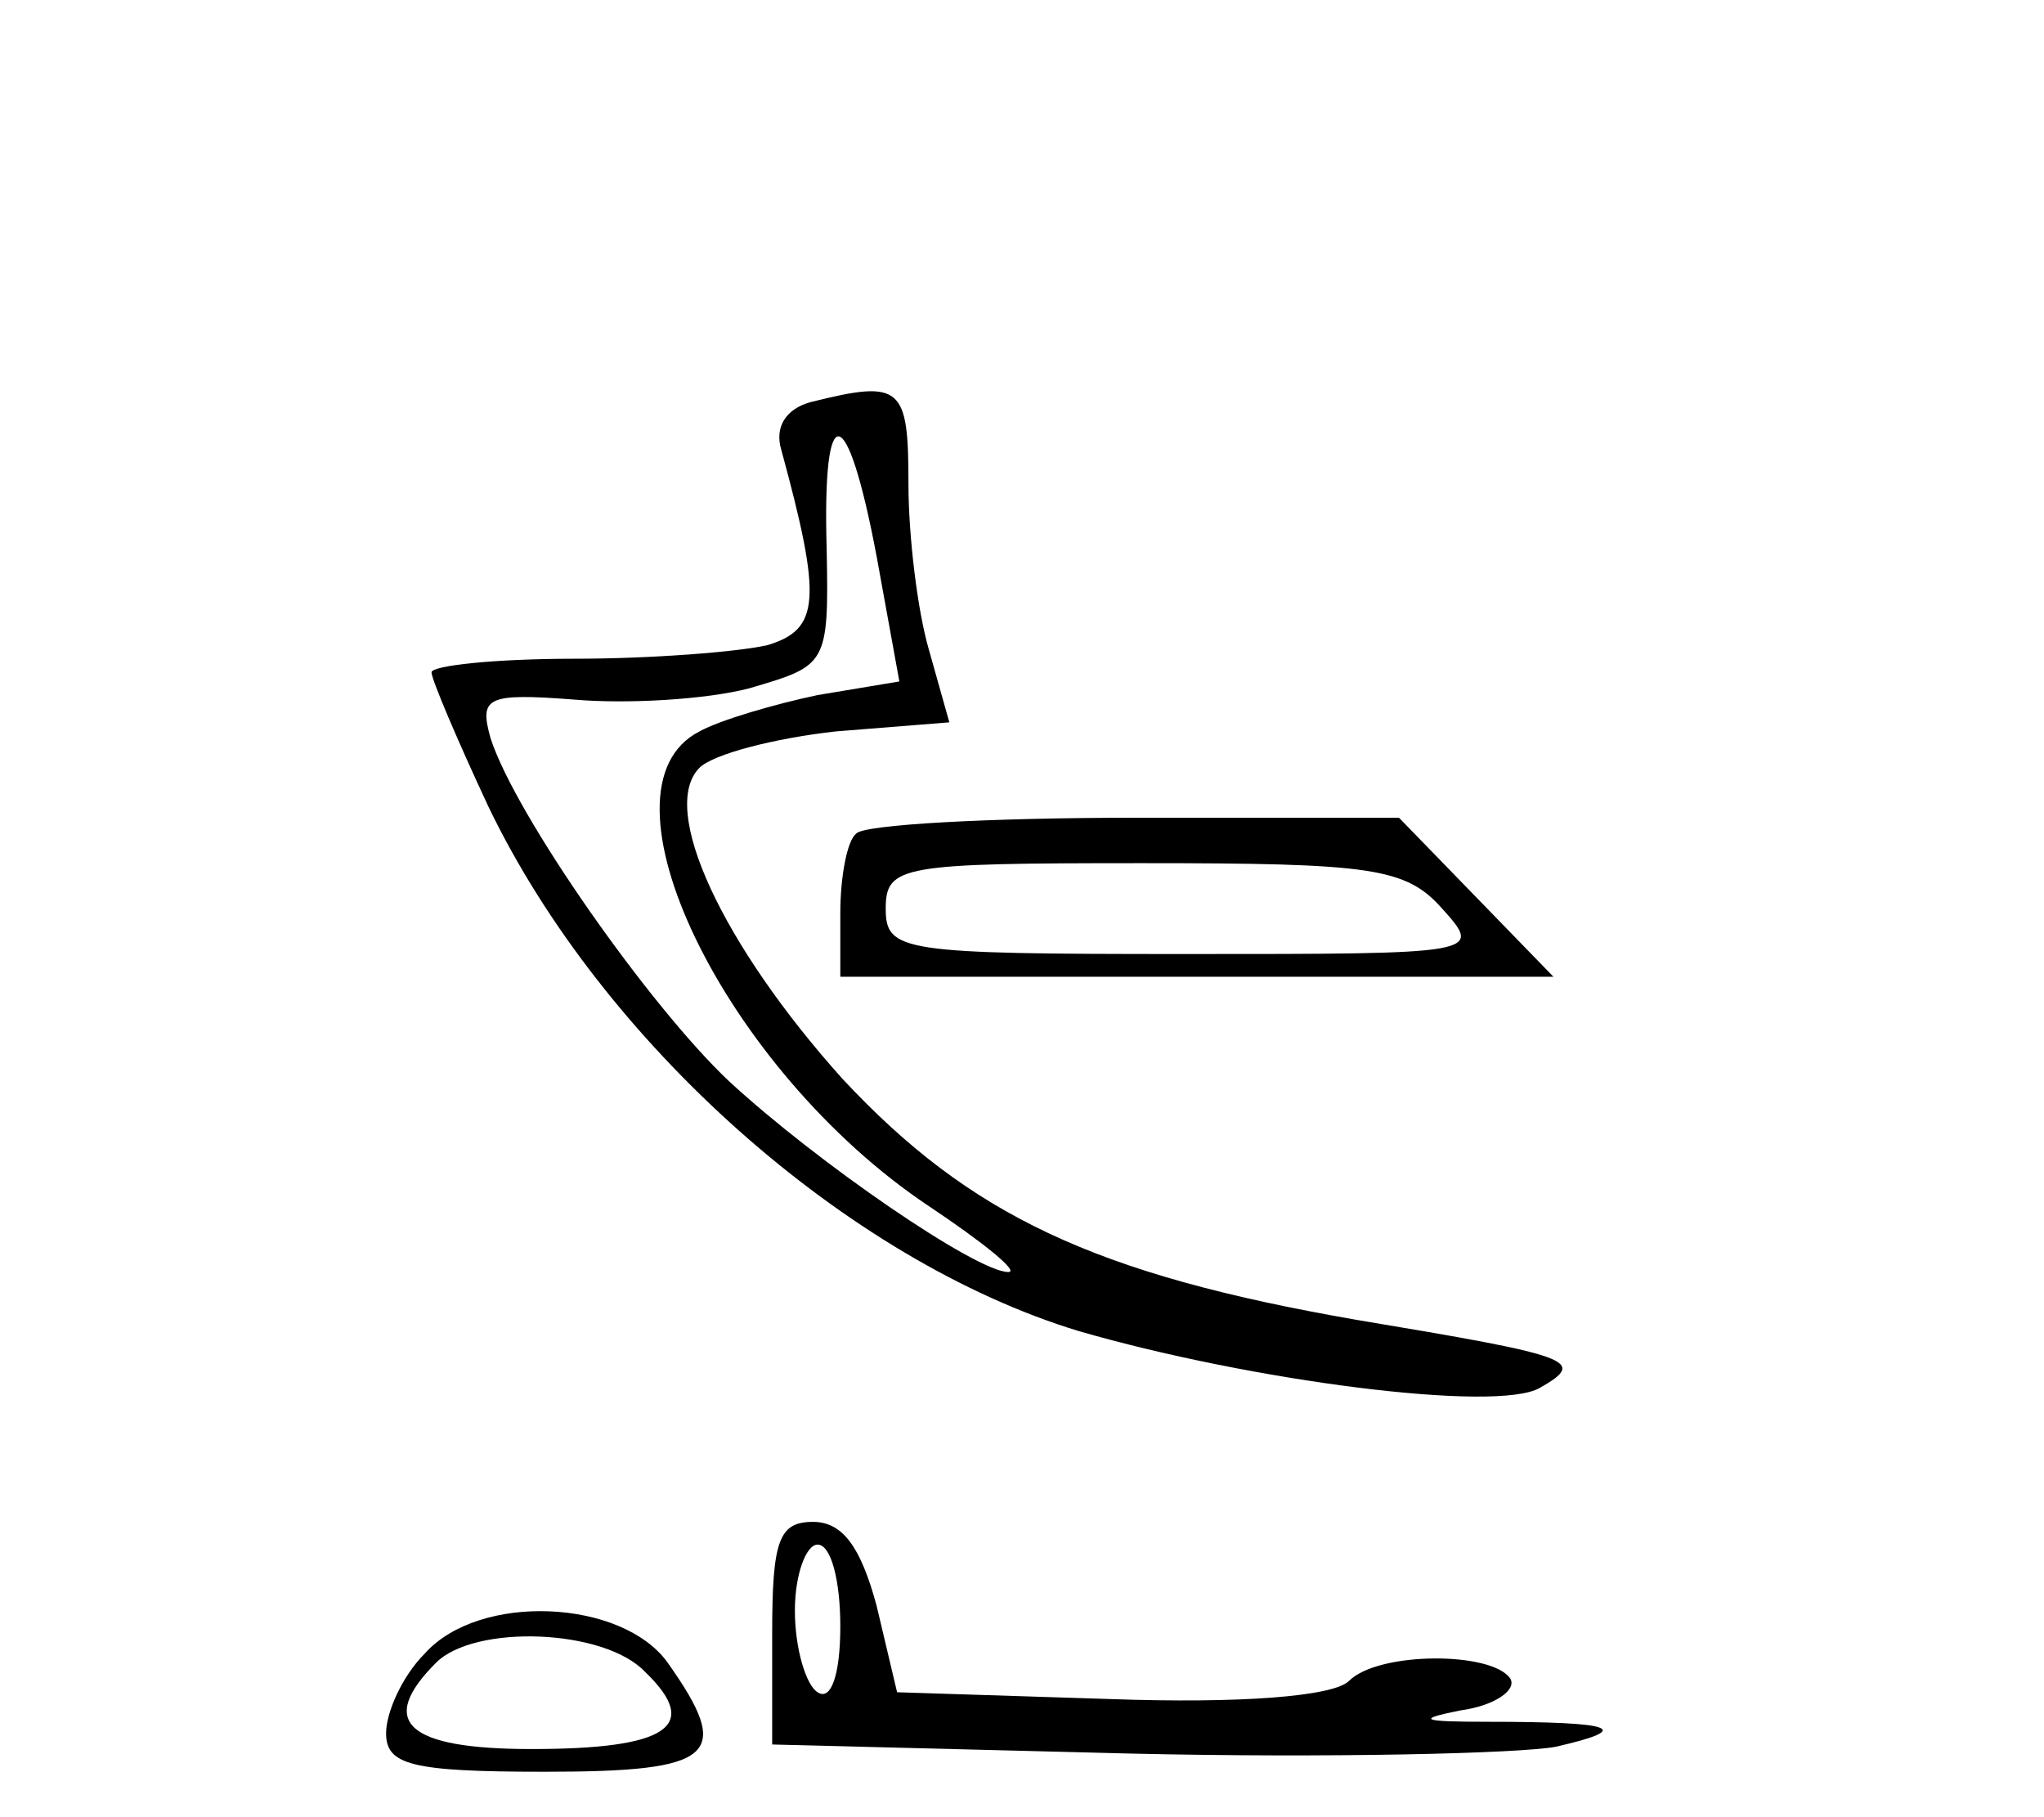<?xml version="1.0" standalone="no"?>
<!DOCTYPE svg PUBLIC "-//W3C//DTD SVG 20010904//EN"
 "http://www.w3.org/TR/2001/REC-SVG-20010904/DTD/svg10.dtd">
<svg version="1.0" xmlns="http://www.w3.org/2000/svg"
 width="90pt" height="80pt" viewBox="0 0 90 80"
 preserveAspectRatio="xMidYMid meet">
<g transform="translate(0,80) scale(0.1,-0.1)"
fill="#000000" stroke="none">
<path d="M357 623 c-11 -3 -16 -11 -13 -21 18 -66 17 -79 -6 -86 -13 -3 -51
-6 -85 -6 -35 0 -63 -3 -63 -6 0 -3 11 -29 25 -59 50 -104 158 -200 260 -231
76 -22 184 -36 203 -25 21 12 15 14 -81 30 -115 20 -170 46 -226 106 -53 59
-81 119 -63 137 6 6 33 13 60 16 l50 4 -9 32 c-5 17 -9 50 -9 73 0 43 -3 46
-43 36z m29 -68 l10 -55 -36 -6 c-19 -4 -43 -11 -52 -16 -49 -25 11 -149 101
-209 24 -16 40 -29 35 -29 -14 0 -84 48 -123 84 -35 33 -94 117 -105 151 -5
18 -2 20 37 17 23 -2 58 0 77 5 34 10 35 10 34 61 -2 68 9 66 22 -3z"/>
<path d="M377 433 c-4 -3 -7 -19 -7 -35 l0 -28 157 0 157 0 -34 35 -34 35
-116 0 c-64 0 -120 -3 -123 -7z m258 -33 c18 -20 17 -20 -113 -20 -125 0 -132
1 -132 20 0 19 7 20 113 20 101 0 116 -2 132 -20z"/>
<path d="M340 81 l0 -49 158 -4 c86 -2 171 0 187 3 35 8 26 11 -30 11 -29 0
-32 1 -12 5 15 2 25 9 22 14 -8 12 -58 12 -71 -1 -7 -7 -49 -10 -105 -8 l-94
3 -9 38 c-7 26 -15 37 -28 37 -15 0 -18 -8 -18 -49z m30 3 c0 -21 -4 -33 -10
-29 -5 3 -10 19 -10 36 0 16 5 29 10 29 6 0 10 -16 10 -36z"/>
<path d="M187 72 c-10 -10 -17 -26 -17 -35 0 -14 11 -17 70 -17 75 0 83 7 54
48 -20 28 -83 31 -107 4z m97 -8 c25 -24 10 -34 -50 -34 -55 0 -68 12 -42 38
17 17 74 15 92 -4z"/>
</g>
</svg>
